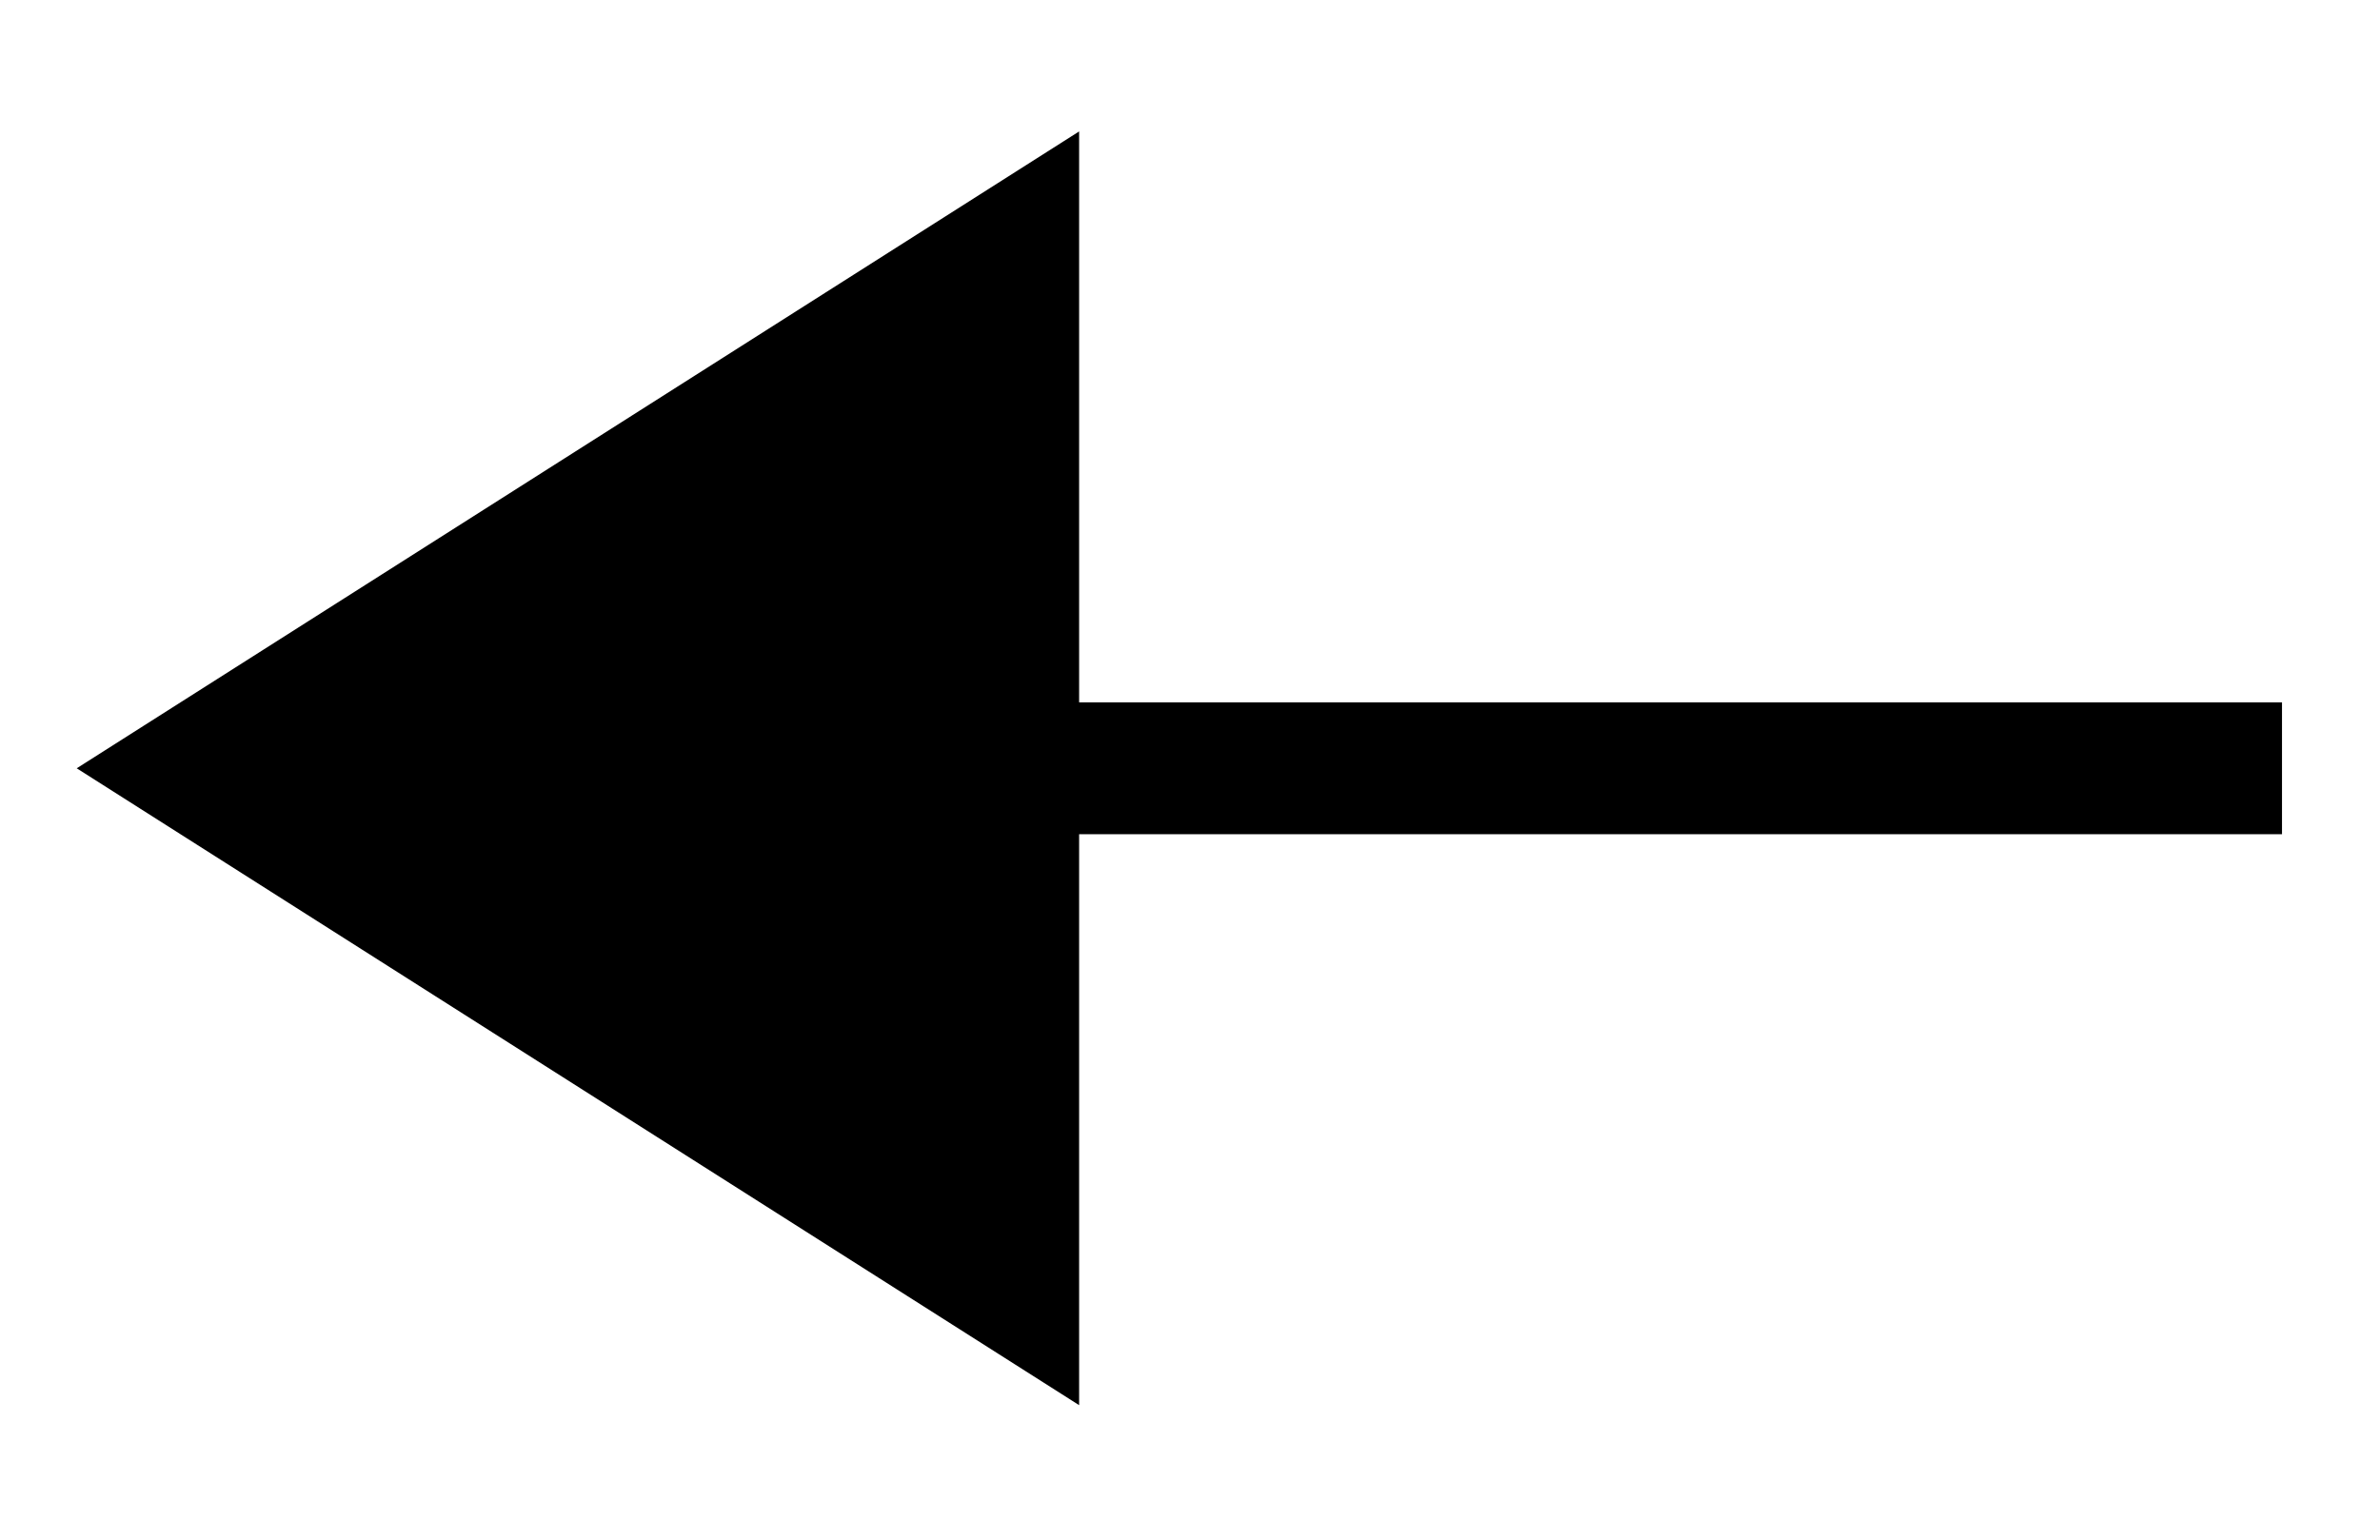 <svg width="17" height="11" viewBox="0 0 17 11" fill="none" xmlns="http://www.w3.org/2000/svg">
<path d="M7.708 0.939V5.018L16.3 5.018V5.96L7.708 5.96V10.039L0.548 5.489L7.708 0.939Z" fill="black"/>
</svg>

